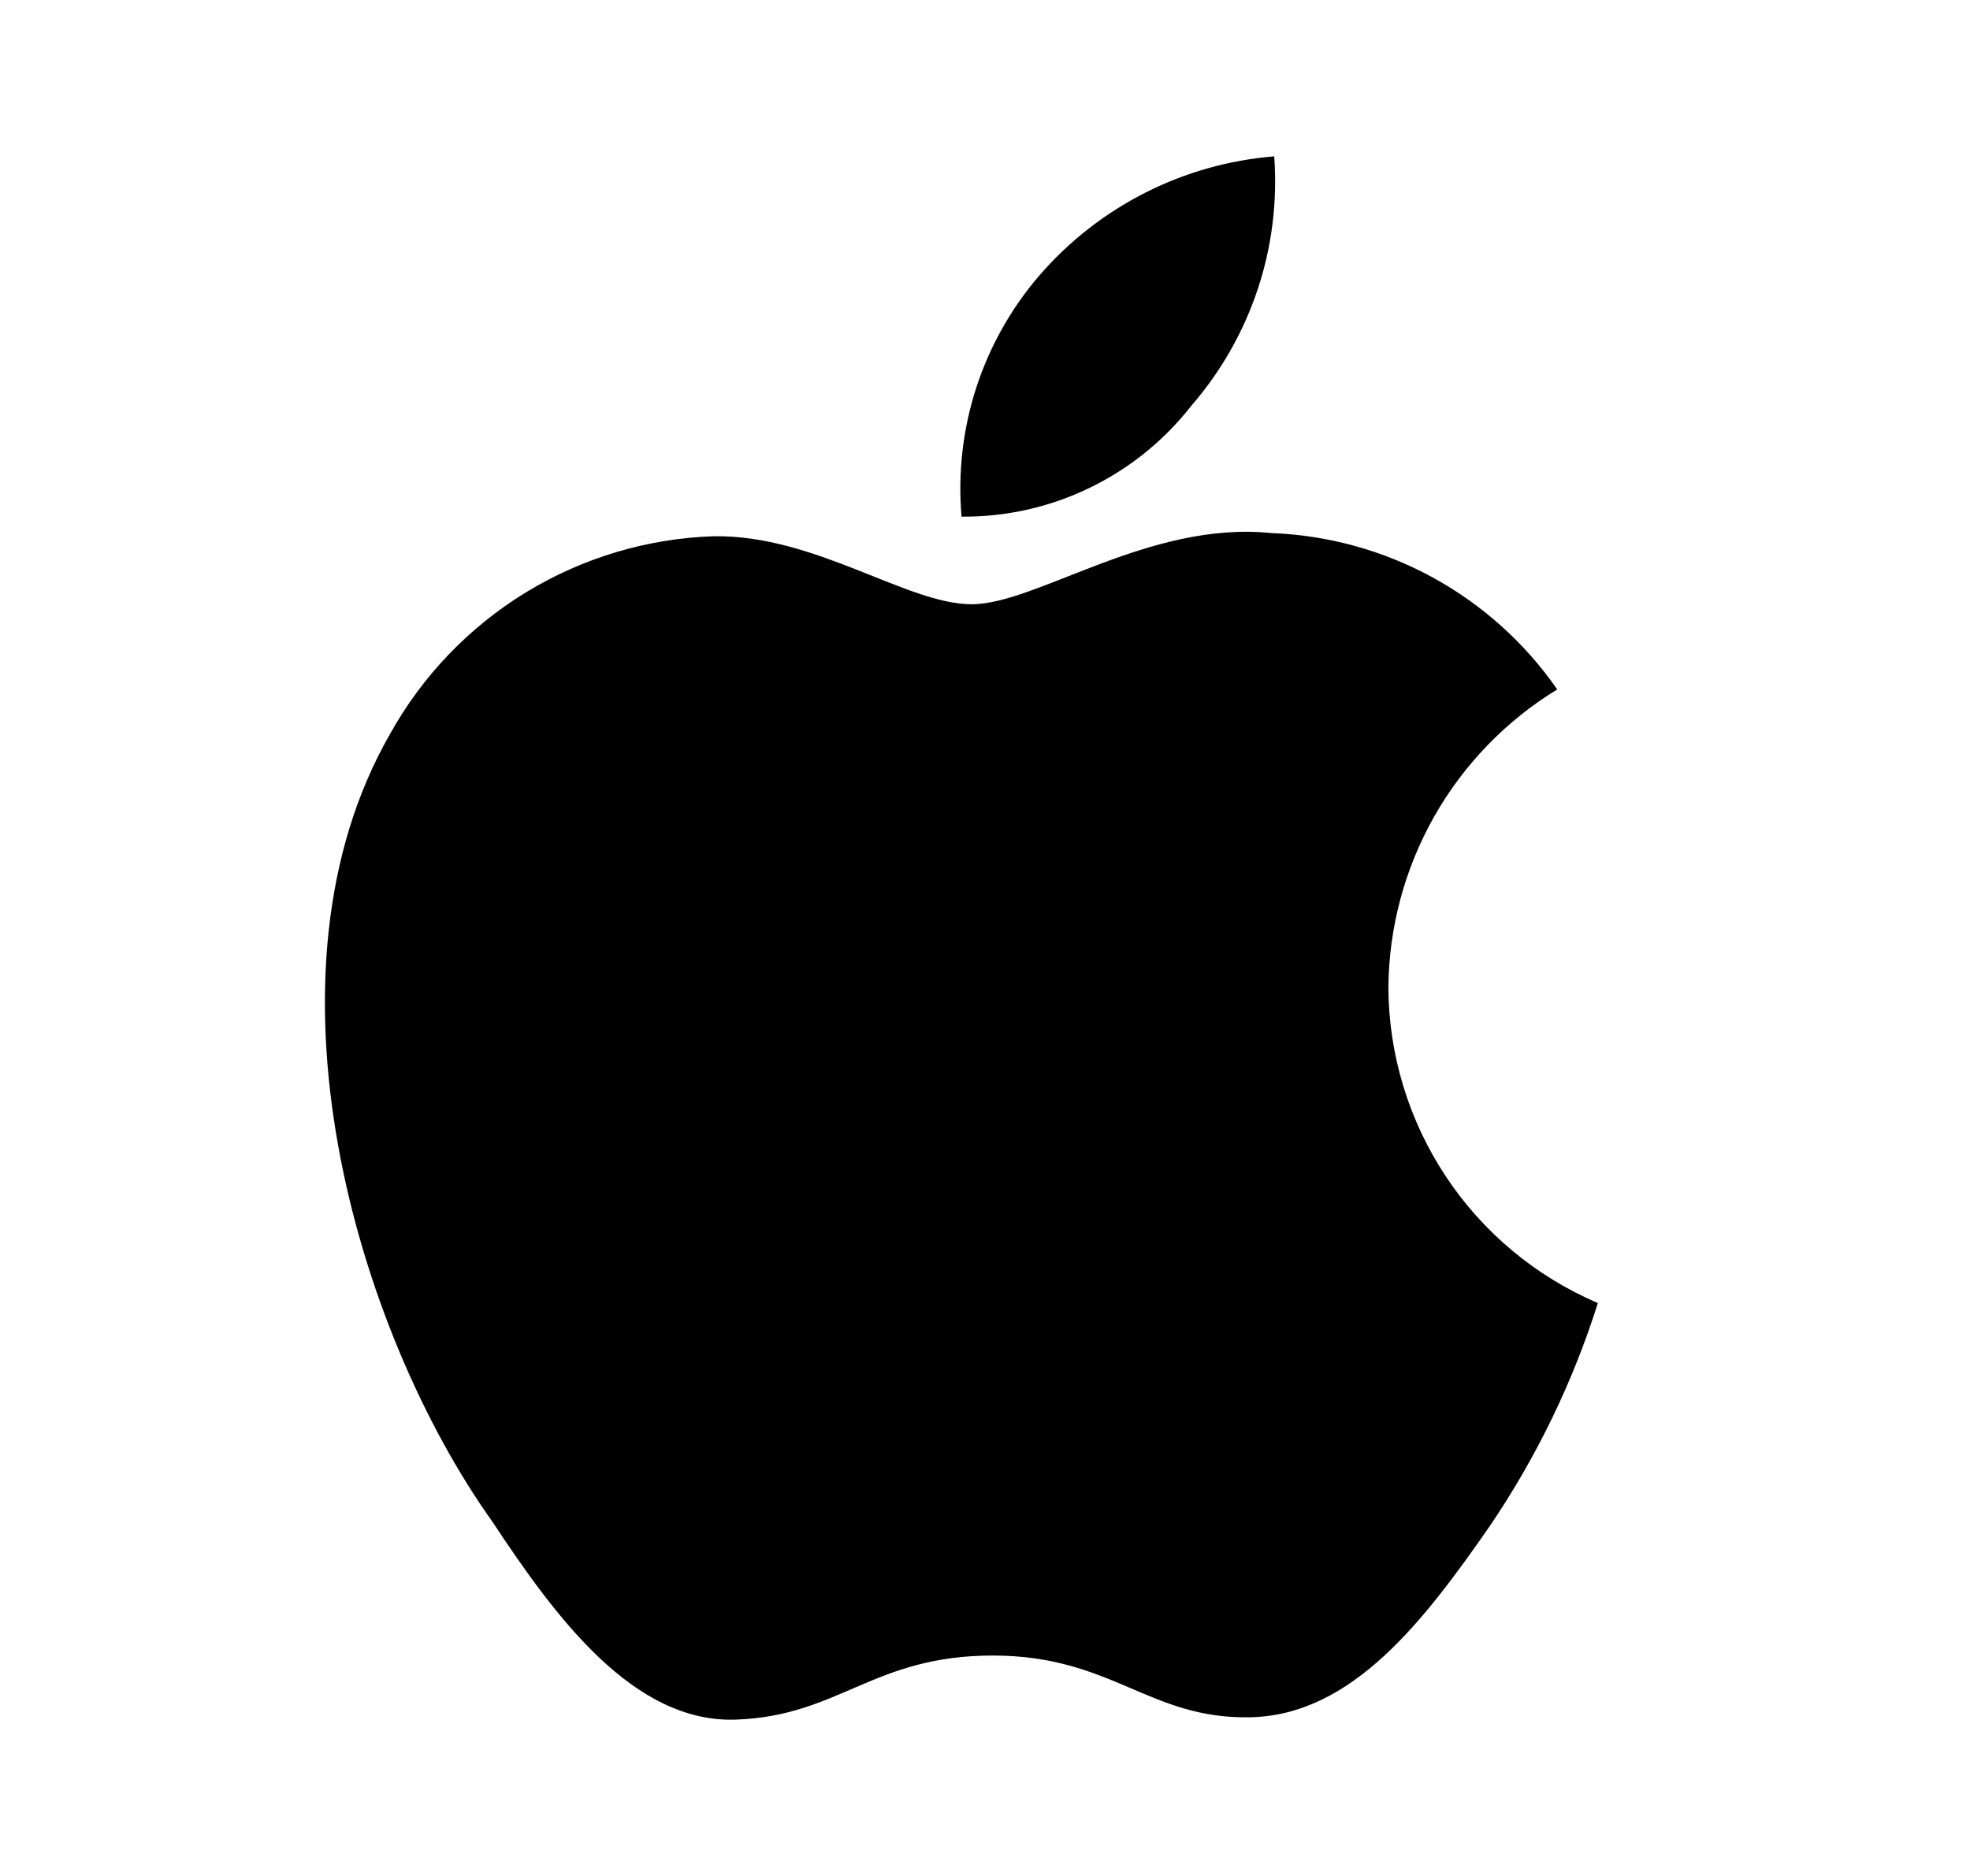 <svg xmlns="http://www.w3.org/2000/svg" fill="none" viewBox="0 0 21 20" height="20" width="21">
<path fill="black" d="M12.7 4.325C13.015 3.962 13.255 3.54 13.407 3.084C13.559 2.628 13.618 2.146 13.583 1.667C12.616 1.745 11.718 2.2 11.083 2.933C10.779 3.285 10.549 3.694 10.406 4.136C10.263 4.579 10.21 5.045 10.25 5.508C10.722 5.512 11.188 5.408 11.613 5.202C12.038 4.997 12.41 4.697 12.7 4.325ZM14.8 10.525C14.806 9.886 14.974 9.26 15.289 8.704C15.604 8.149 16.055 7.683 16.6 7.35C16.256 6.854 15.801 6.446 15.272 6.156C14.742 5.867 14.153 5.705 13.55 5.683C12.25 5.55 11.05 6.442 10.358 6.442C9.667 6.442 8.692 5.7 7.608 5.717C6.9 5.74 6.21 5.947 5.605 6.316C5.001 6.686 4.502 7.205 4.158 7.825C2.692 10.375 3.783 14.167 5.25 16.225C5.917 17.233 6.75 18.375 7.85 18.333C8.95 18.292 9.308 17.65 10.583 17.65C11.858 17.65 12.25 18.333 13.333 18.308C14.417 18.283 15.183 17.275 15.883 16.267C16.379 15.535 16.767 14.735 17.033 13.892C16.373 13.61 15.809 13.141 15.413 12.543C15.016 11.944 14.803 11.243 14.8 10.525Z"></path>
</svg>
